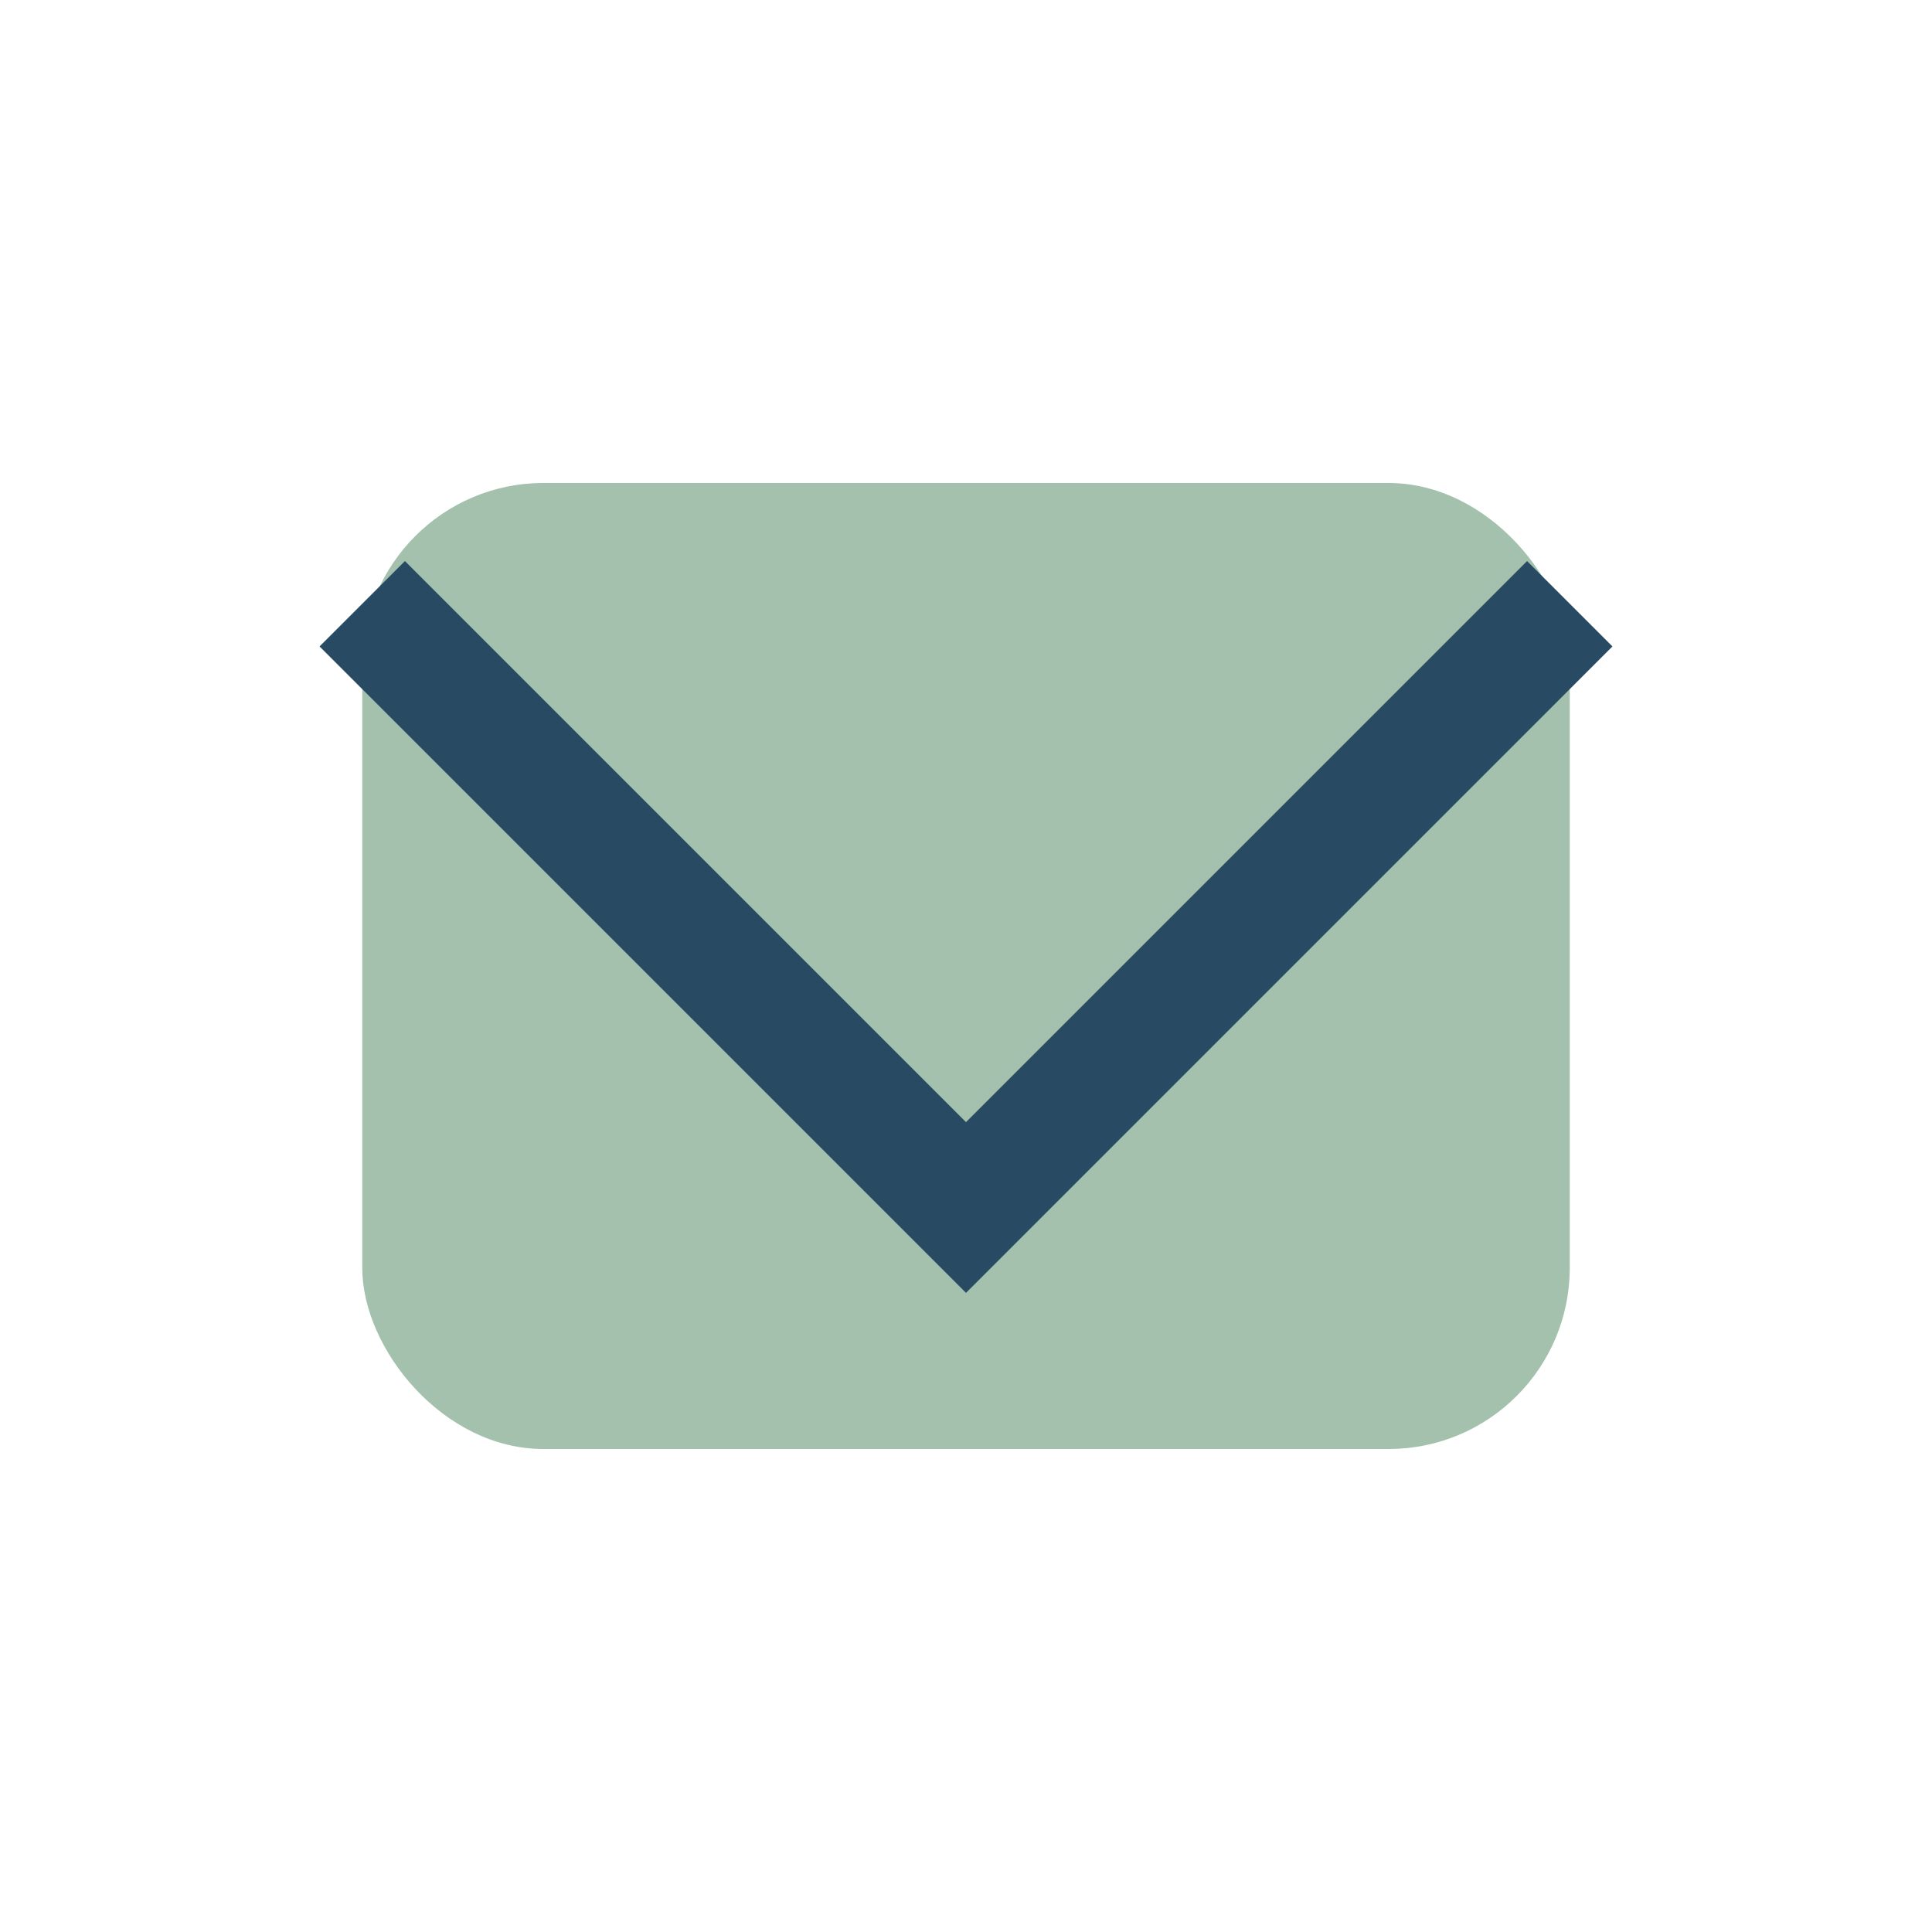 <?xml version="1.0" encoding="UTF-8"?>
<svg xmlns="http://www.w3.org/2000/svg" width="32" height="32" viewBox="0 0 32 32"><rect x="6" y="8" width="20" height="16" rx="3" fill="#A3C1AD"/><polyline points="6,10 16,20 26,10" fill="none" stroke="#284B63" stroke-width="2"/></svg>